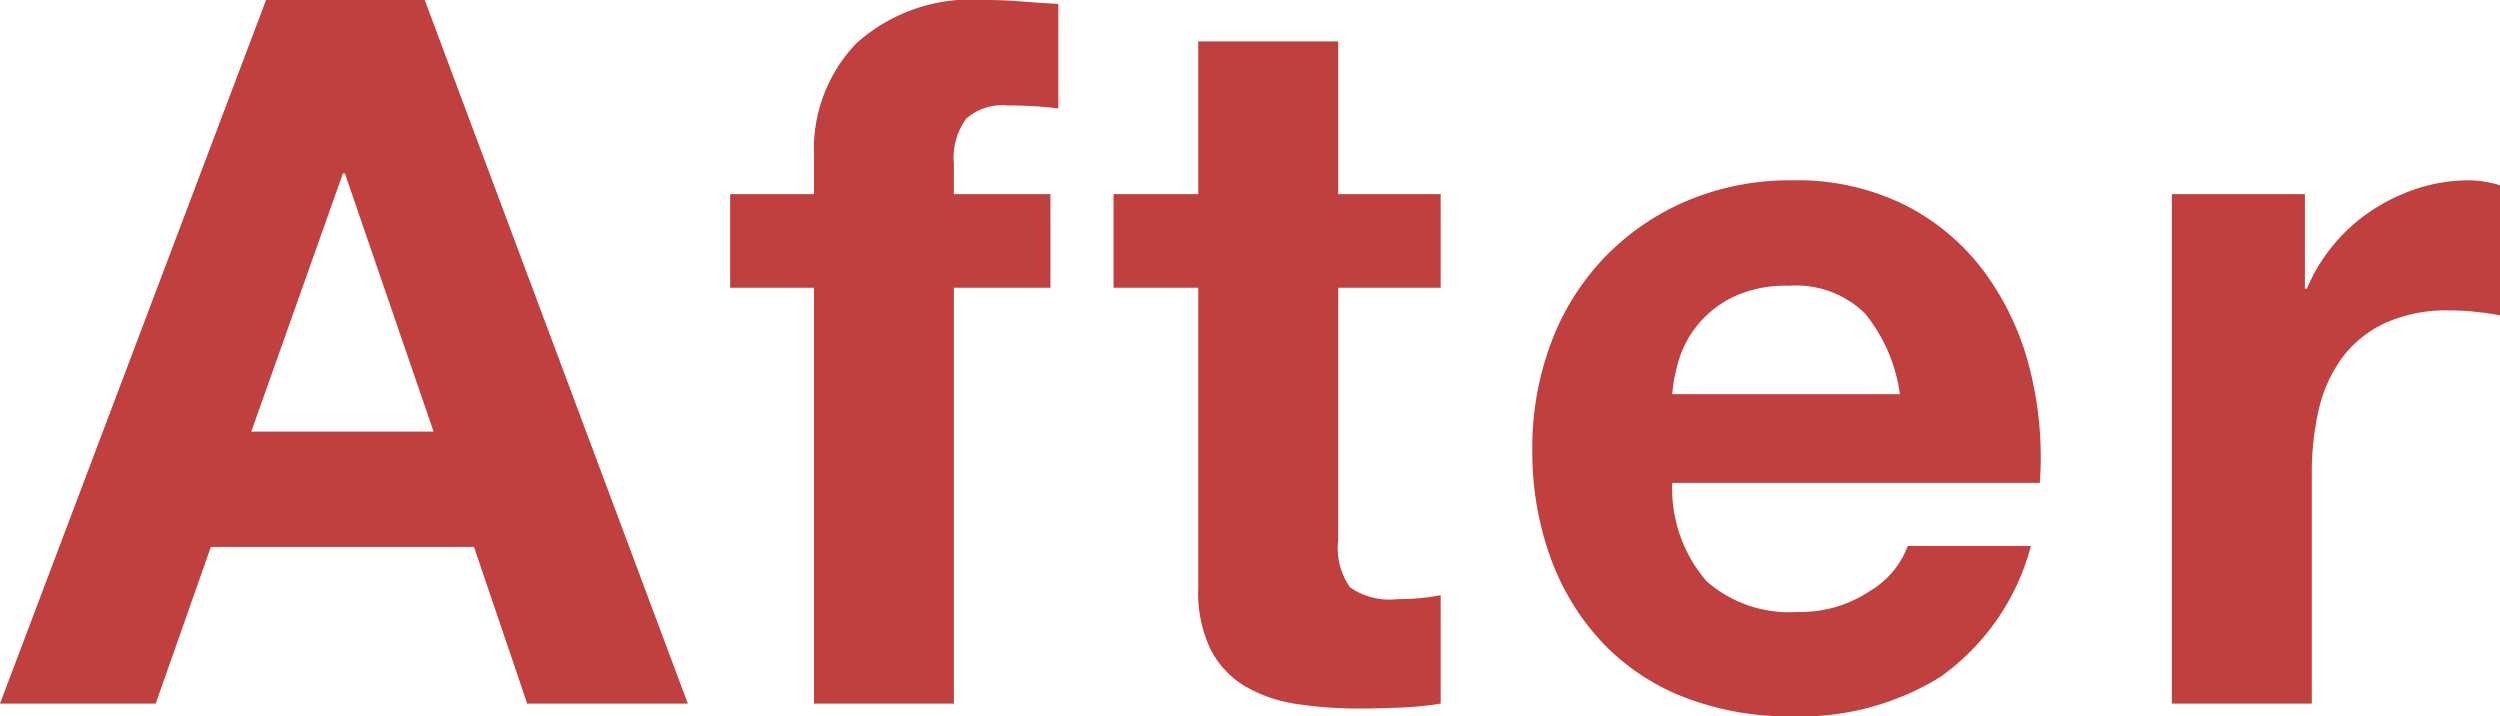 <svg xmlns="http://www.w3.org/2000/svg" width="50.74" height="14.54" viewBox="0 0 50.74 14.54">
  <path id="パス_27597" data-name="パス 27597" d="M4.98-5.52l1.86-5.24h.04l1.8,5.24Zm.3-8.76L-.12,0H3.04L4.16-3.18H9.5L10.58,0h3.26L8.5-14.28ZM16.4-8.44V0h2.84V-8.44H21.2v-1.9H19.24v-.62a1.327,1.327,0,0,1,.25-.91,1.089,1.089,0,0,1,.83-.27,8.728,8.728,0,0,1,1.04.06V-14.2q-.36-.02-.74-.05t-.76-.03a3.485,3.485,0,0,0-2.6.88,3.1,3.1,0,0,0-.86,2.26v.8H14.7v1.9Zm10.64-1.9v-3.1H24.2v3.1H22.48v1.9H24.2v6.1a2.642,2.642,0,0,0,.26,1.26,1.853,1.853,0,0,0,.71.74,2.948,2.948,0,0,0,1.04.35A8.291,8.291,0,0,0,27.46.1q.42,0,.86-.02a6.758,6.758,0,0,0,.8-.08V-2.2a3.979,3.979,0,0,1-.42.06q-.22.02-.46.02a1.39,1.39,0,0,1-.96-.24,1.39,1.39,0,0,1-.24-.96V-8.44h2.08v-1.9Zm11.4,4.06H33.82a3.26,3.26,0,0,1,.13-.68,2.088,2.088,0,0,1,.38-.72,2.151,2.151,0,0,1,.72-.57,2.471,2.471,0,0,1,1.13-.23,2,2,0,0,1,1.55.56A3.282,3.282,0,0,1,38.44-6.28Zm-4.62,1.8h7.46a7.3,7.3,0,0,0-.2-2.3,5.63,5.63,0,0,0-.91-1.96,4.59,4.59,0,0,0-1.61-1.37,4.917,4.917,0,0,0-2.3-.51,5.355,5.355,0,0,0-2.15.42,5.083,5.083,0,0,0-1.67,1.15,5.069,5.069,0,0,0-1.08,1.73,6.031,6.031,0,0,0-.38,2.16,6.3,6.3,0,0,0,.37,2.2A5,5,0,0,0,32.4-1.24,4.574,4.574,0,0,0,34.06-.13a5.906,5.906,0,0,0,2.2.39,5.416,5.416,0,0,0,3-.8A4.746,4.746,0,0,0,41.1-3.2H38.6a1.784,1.784,0,0,1-.76.91,2.532,2.532,0,0,1-1.48.43,2.539,2.539,0,0,1-1.84-.62A2.871,2.871,0,0,1,33.82-4.48Zm10.14-5.86V0H46.8V-4.66a5.715,5.715,0,0,1,.14-1.3,2.847,2.847,0,0,1,.47-1.05,2.286,2.286,0,0,1,.87-.71,3.026,3.026,0,0,1,1.32-.26,5.072,5.072,0,0,1,.54.03q.28.03.48.07v-2.64a2.215,2.215,0,0,0-.62-.1,3.391,3.391,0,0,0-1.04.16,3.811,3.811,0,0,0-.94.45,3.538,3.538,0,0,0-.78.7,3.493,3.493,0,0,0-.54.89h-.04v-1.92Z" transform="translate(0.12 14.28)" fill="#c03f3f"/>
</svg>
